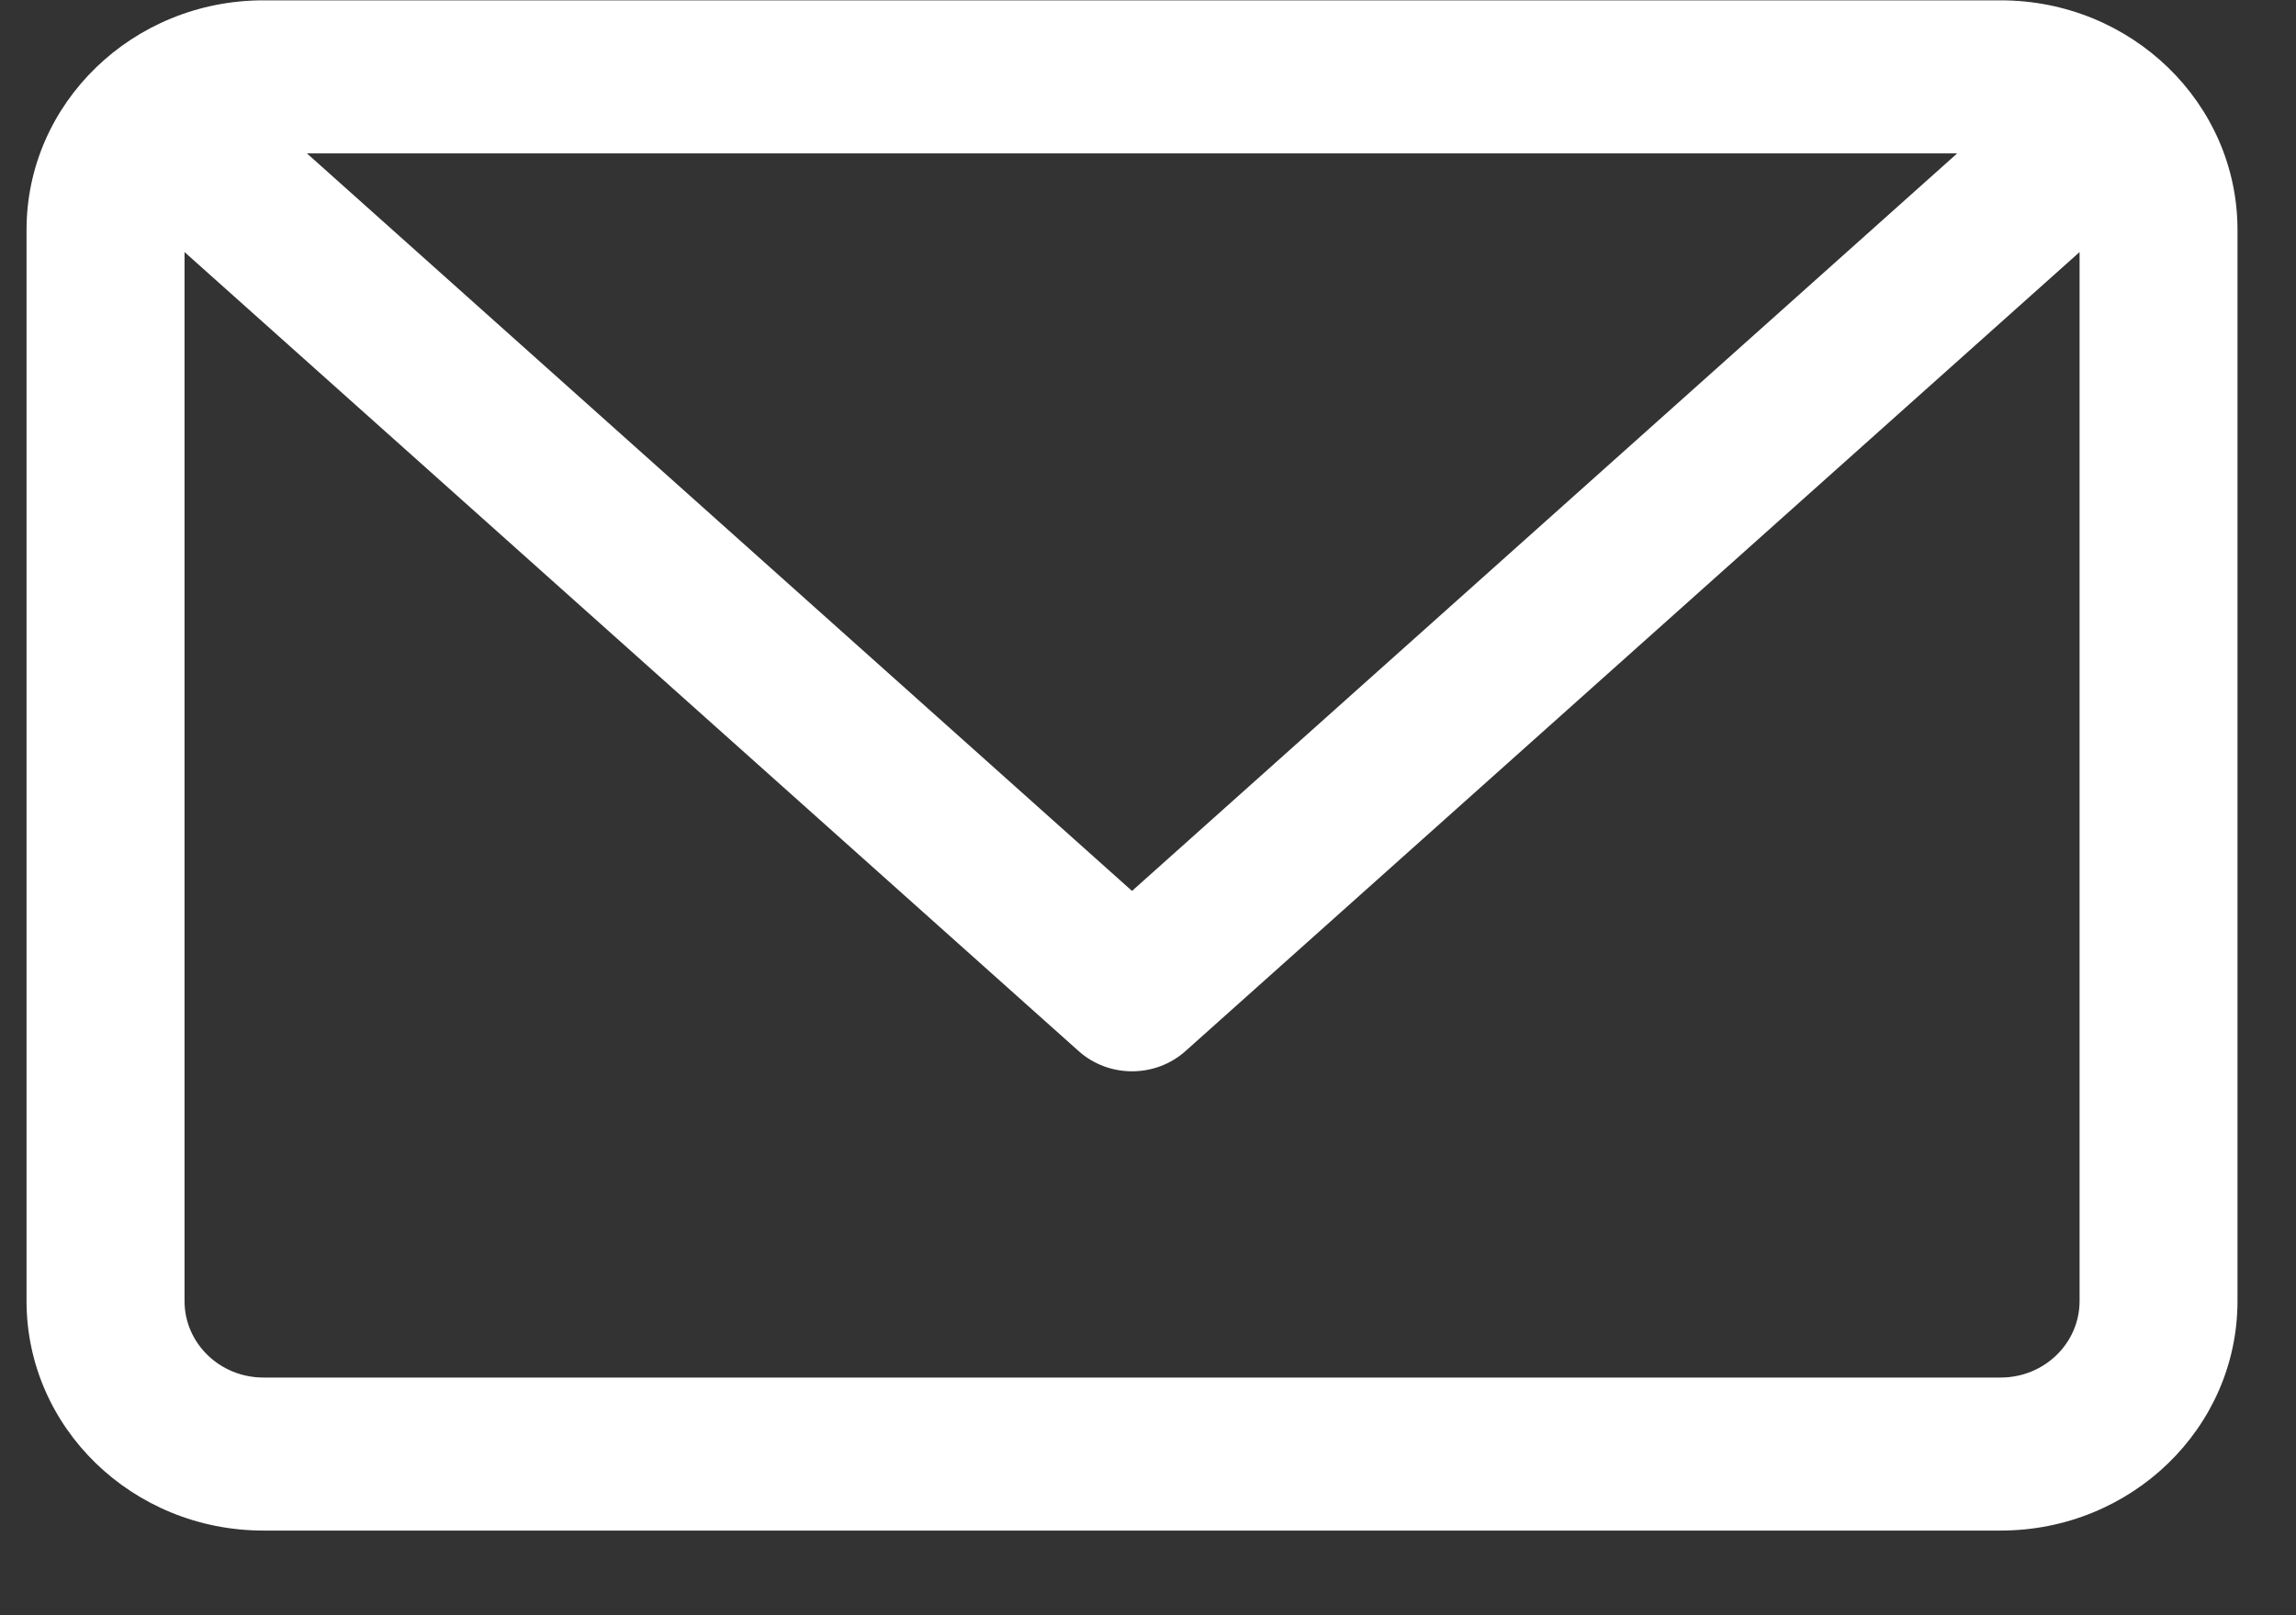 <?xml version="1.0" encoding="UTF-8"?>
<svg width="27px" height="19px" viewBox="0 0 27 19" version="1.1" xmlns="http://www.w3.org/2000/svg" xmlns:xlink="http://www.w3.org/1999/xlink">
    <rect x="0" y="0" width="27" height="19" fill="#333333" stroke="none"/>
    <title>noun-email-3953793 copy 2</title>
    <g id="DESIGN---Web" stroke="none" stroke-width="1" fill="none" fill-rule="evenodd">
        <g id="best-pozicka.sk---Mobile-Design---Kontakt" transform="translate(-73, -1116)" fill="#FFFFFF" fill-rule="nonzero">
            <g id="Group-43" transform="translate(73, 1113)">
                <g id="noun-email-3953793-copy-2" transform="translate(0, 2)">
                    <path d="M23.527,1.004 L3.098,1.004 C1.56,1.004 0.312,2.213 0.312,3.704 L0.312,16.304 C0.312,17.796 1.56,19.004 3.098,19.004 L23.527,19.004 C25.065,19.004 26.312,17.796 26.312,16.304 L26.312,3.704 C26.312,2.213 25.065,1.004 23.527,1.004 Z M23.016,2.804 L13.312,11.48 L3.609,2.804 L23.016,2.804 Z M23.527,17.204 L3.098,17.204 C2.585,17.204 2.17,16.801 2.17,16.304 L2.17,3.965 L12.681,13.361 C13.037,13.682 13.588,13.682 13.944,13.361 L24.455,3.965 L24.455,16.304 C24.455,16.801 24.04,17.204 23.527,17.204 Z" id="Shape"></path>
                </g>
            </g>
        </g>
    </g>
</svg>